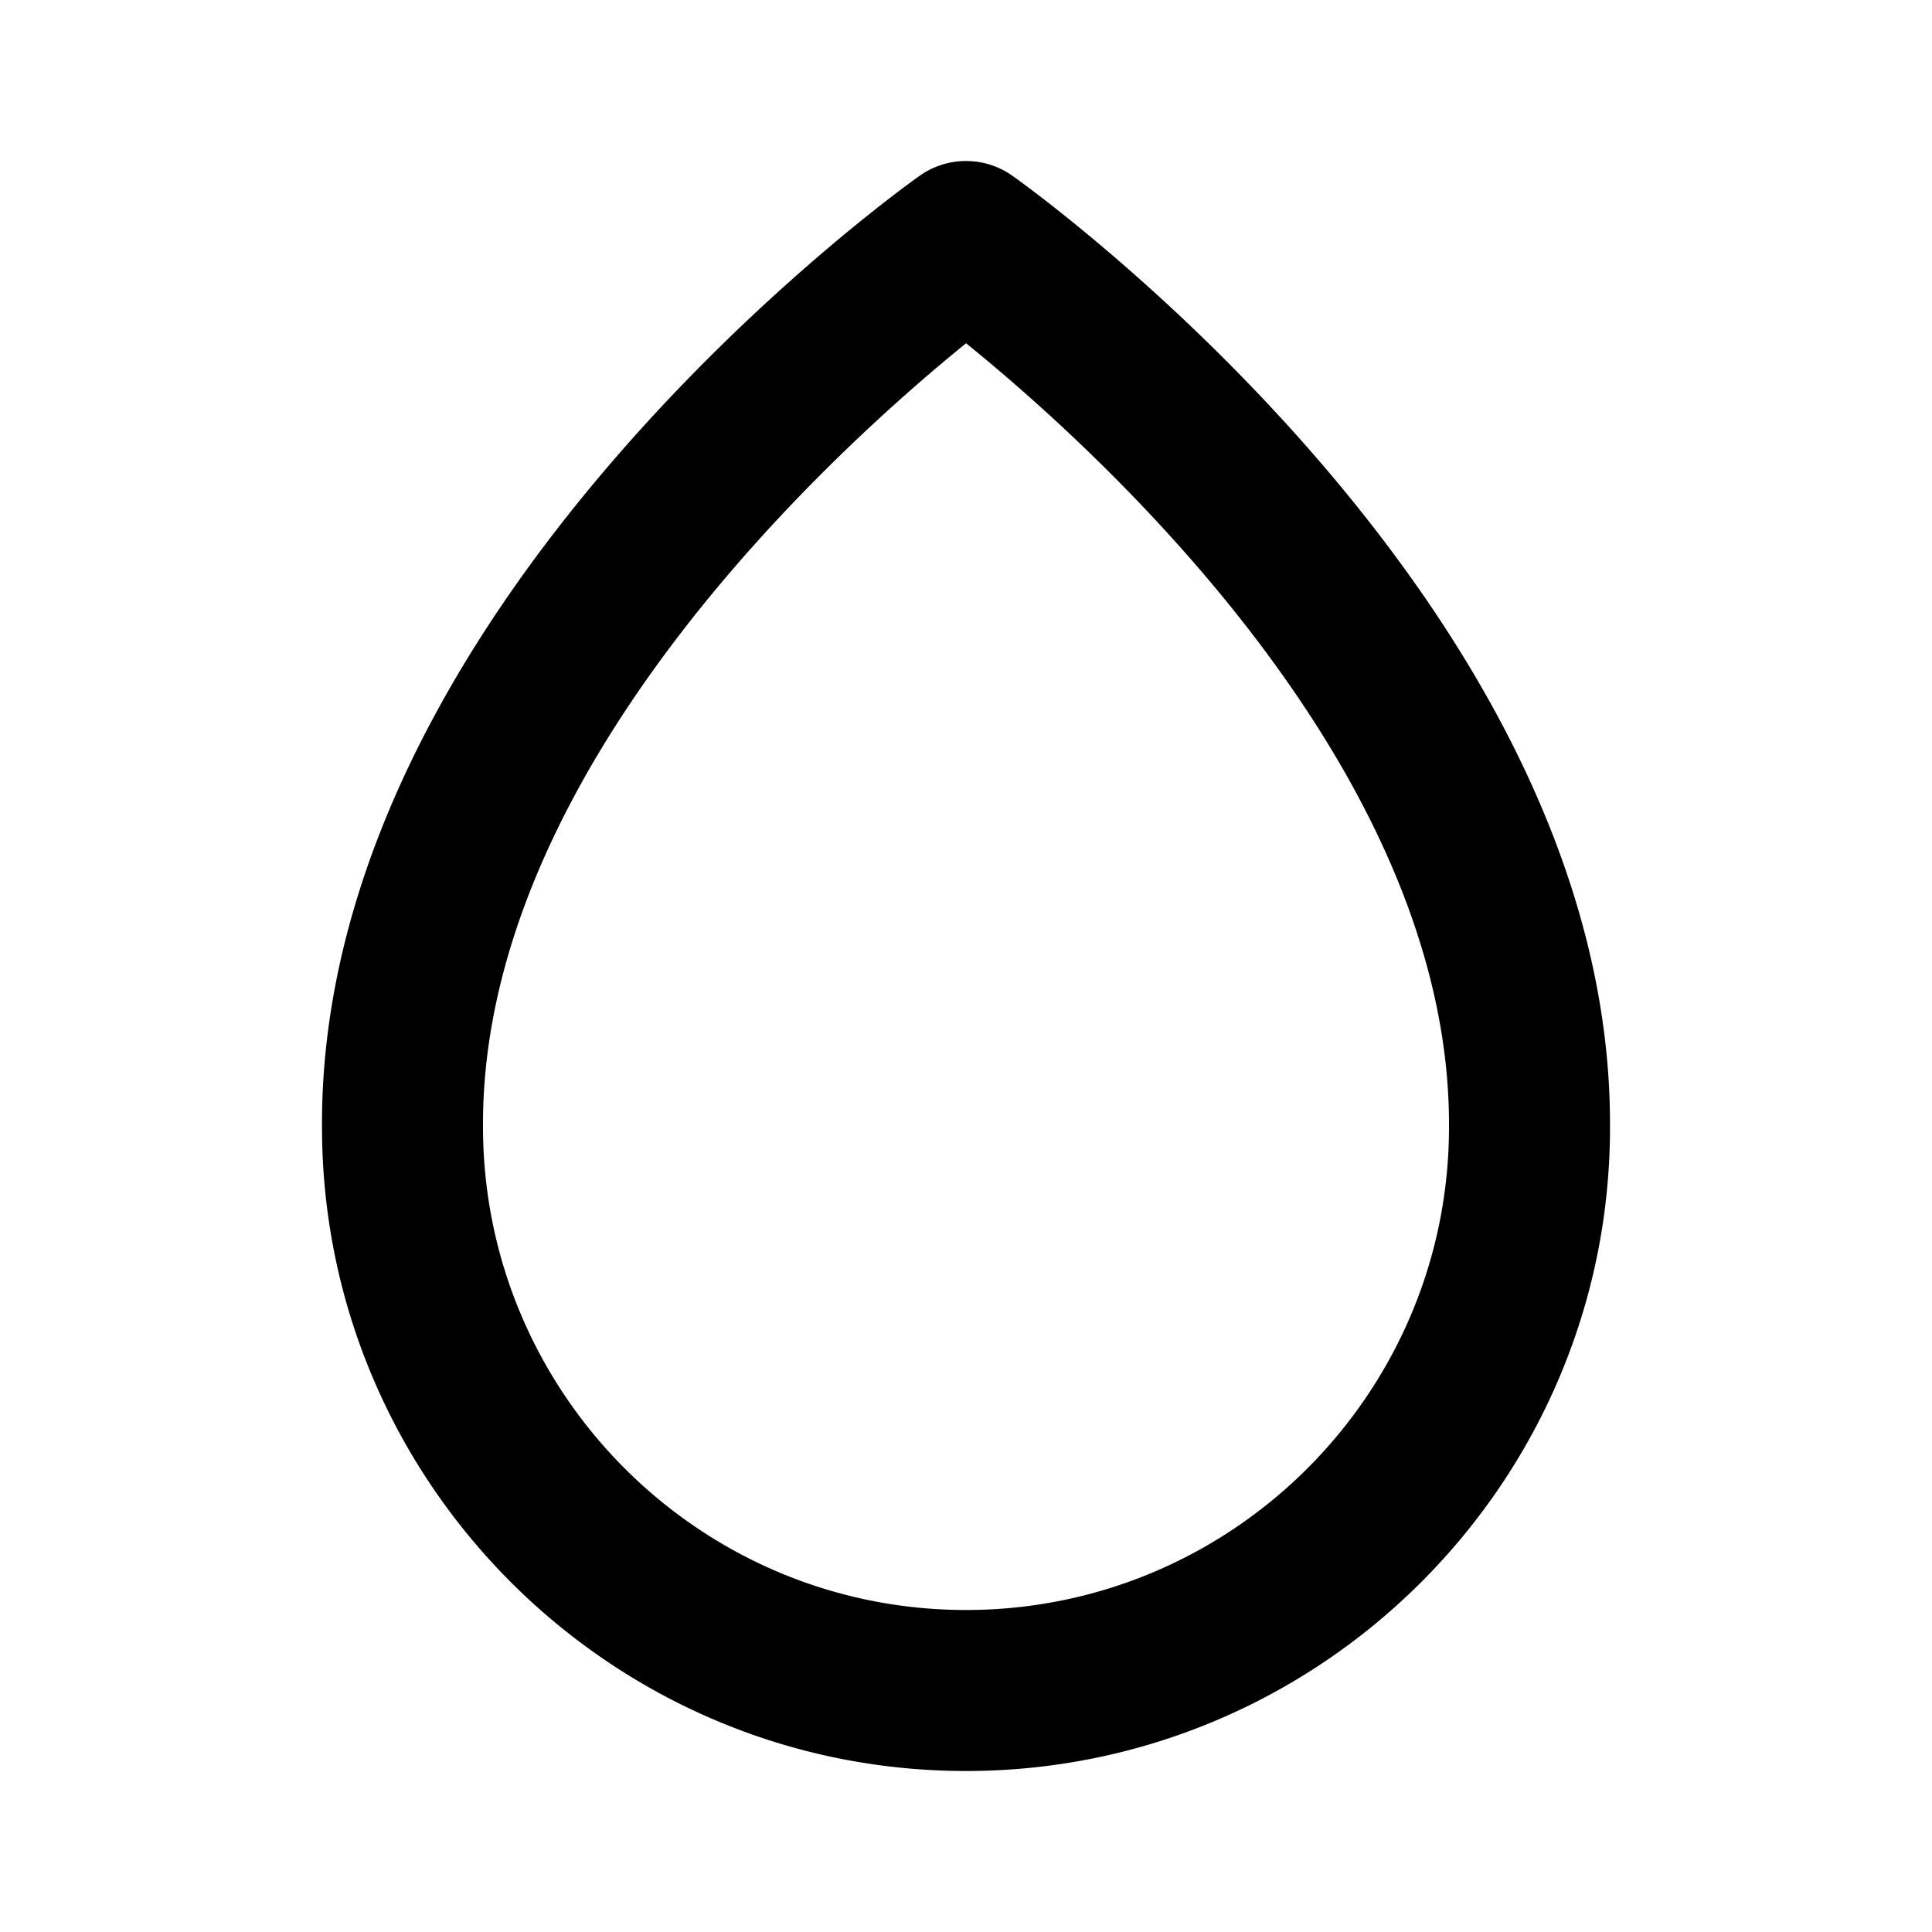 <svg xmlns="http://www.w3.org/2000/svg" width="24" height="24" viewBox="0 0 24 24"><path d="M12 22c4.411 0 8-3.589 8-7.995.032-6.445-7.116-11.604-7.42-11.819a.996.996 0 0 0-1.159 0C11.116 2.401 3.967 7.56 4 14c0 4.411 3.589 8 8 8zm.001-17.736C13.612 5.568 18.022 9.545 18 14c0 3.309-2.691 6-6 6s-6-2.691-6-6.005c-.022-4.439 4.39-8.425 6.001-9.731z"/></svg>